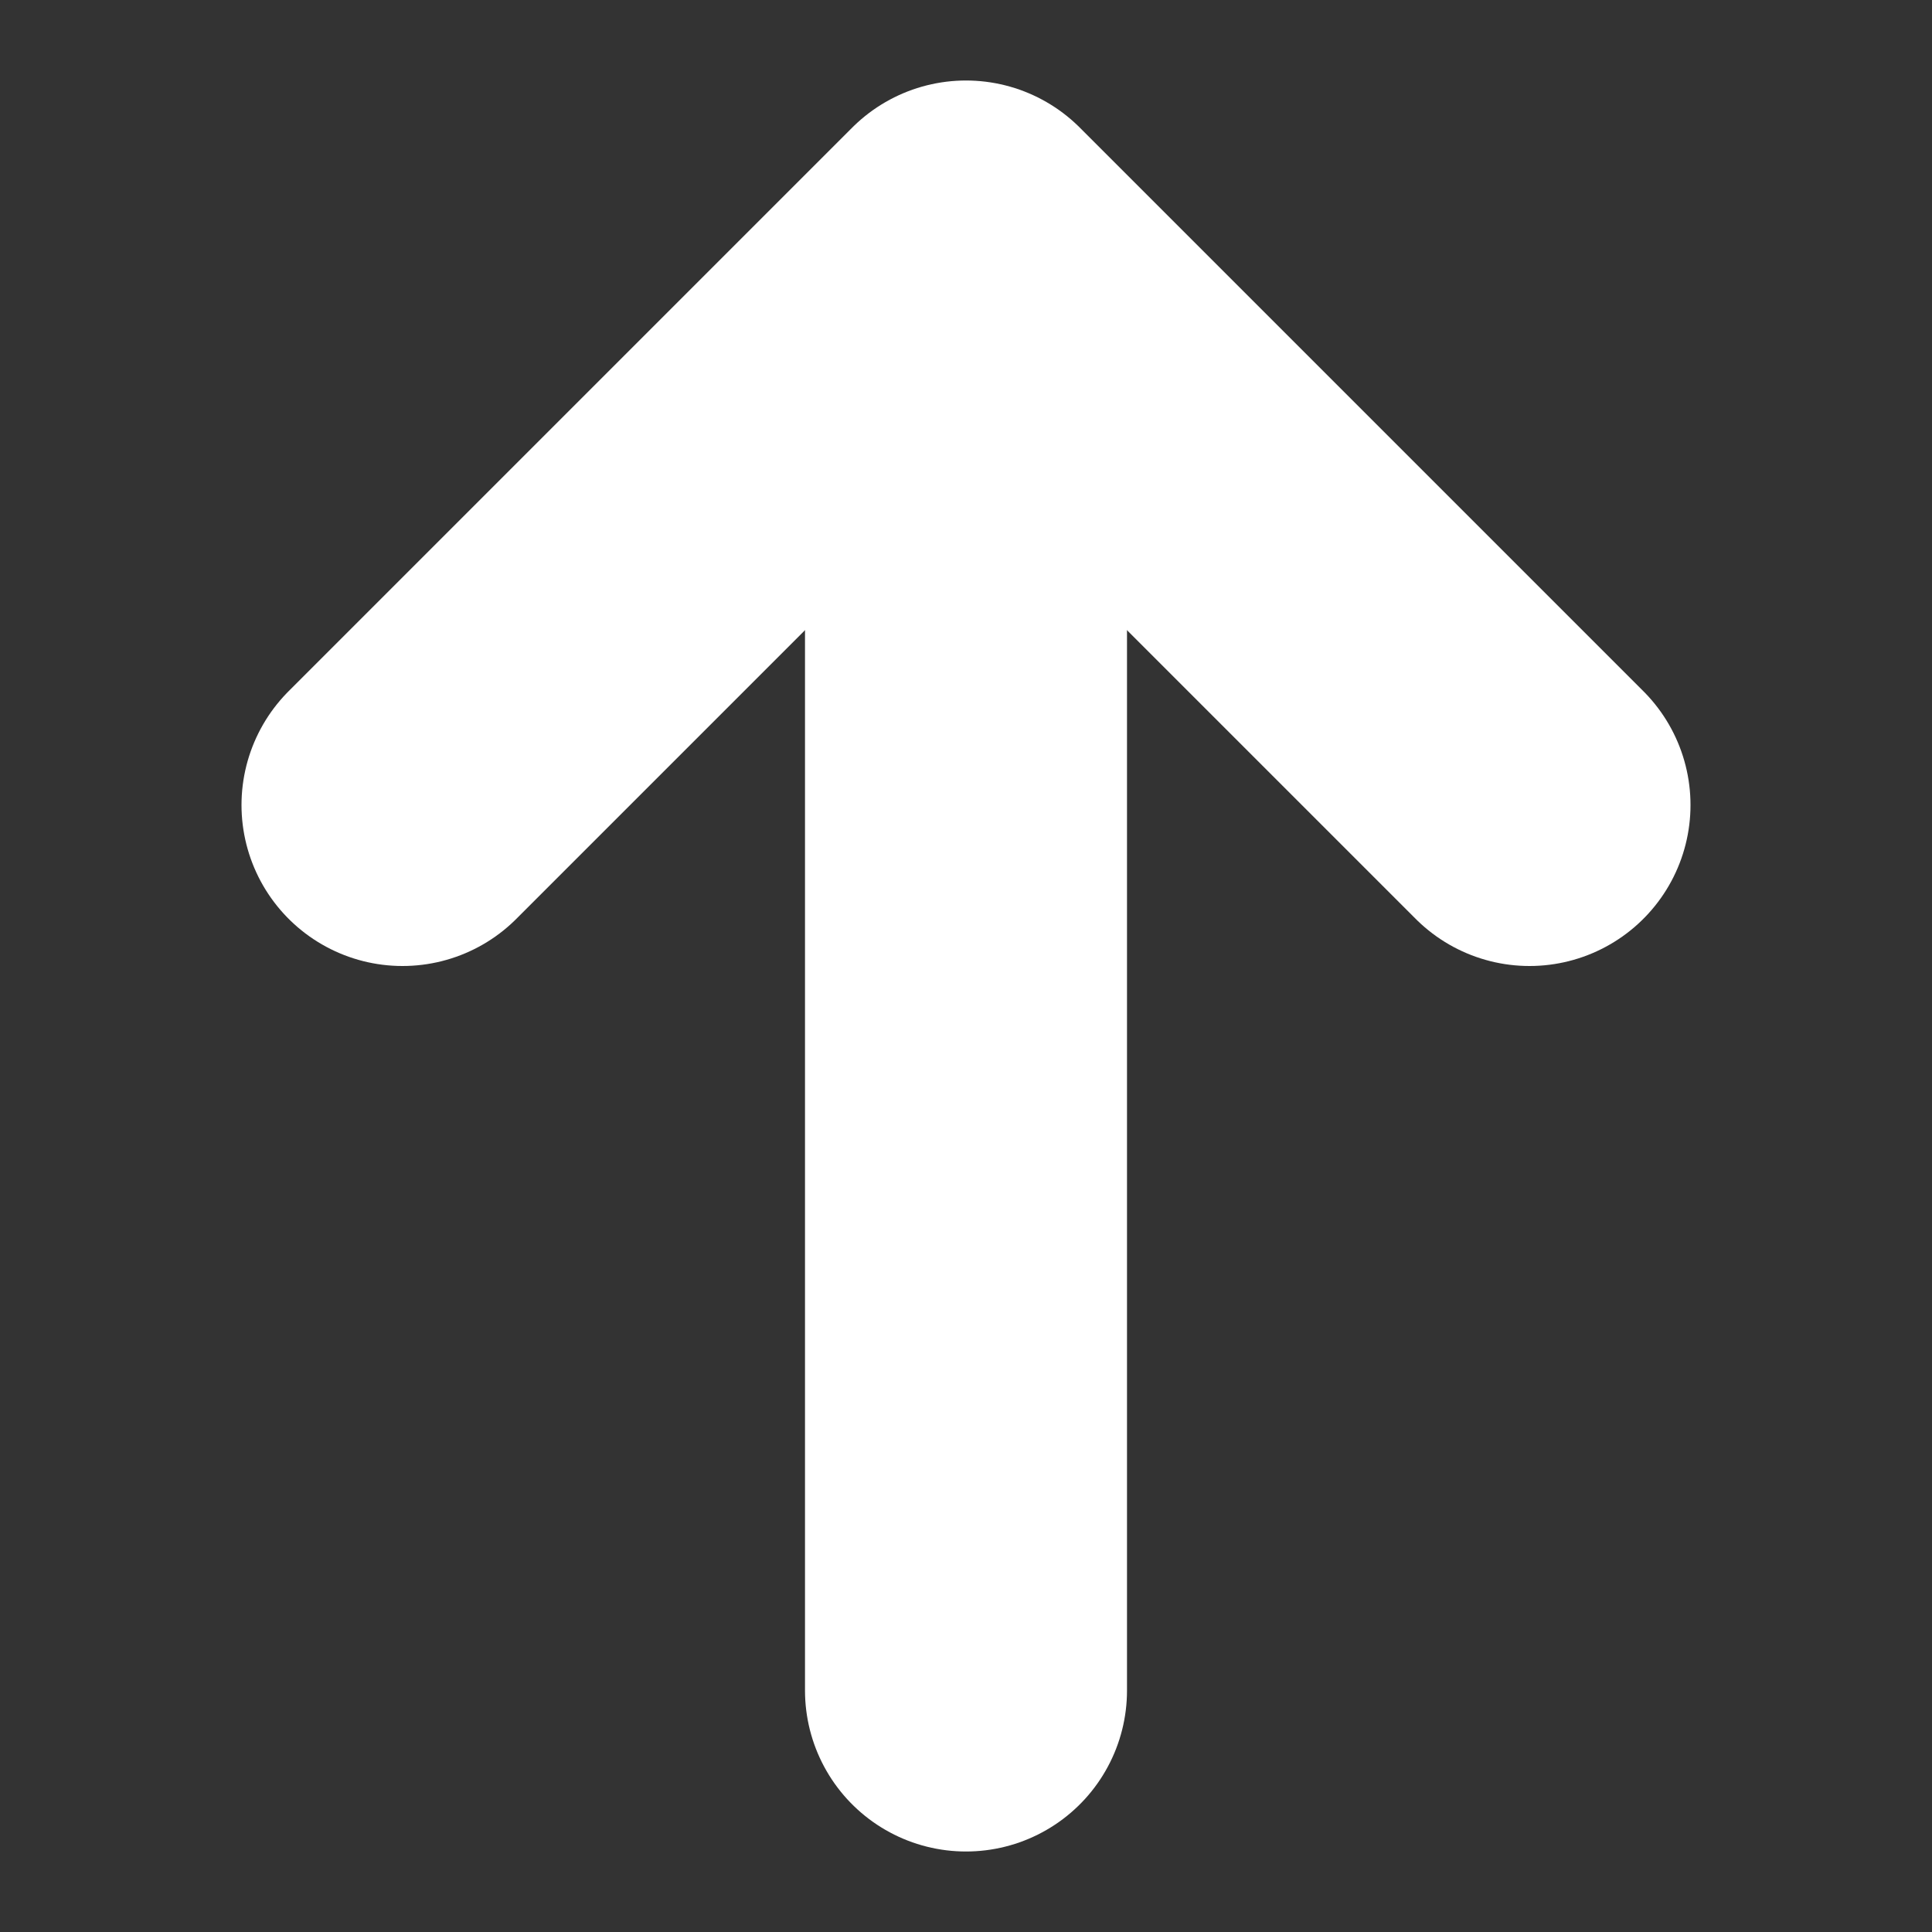 <svg width="12" height="12" viewBox="0 0 12 12" fill="none" xmlns="http://www.w3.org/2000/svg">
<rect x="0" y="0" width="12" height="12" fill="#333333" stroke="none"/>
<path d="M6 10.5V1.75" stroke="white" stroke-width="2" stroke-linecap="round" stroke-linejoin="round"/>
<path d="M9.5 5L6 1.5L2.5 5" stroke="white" stroke-width="2" stroke-linecap="round" stroke-linejoin="round"/>
</svg>

